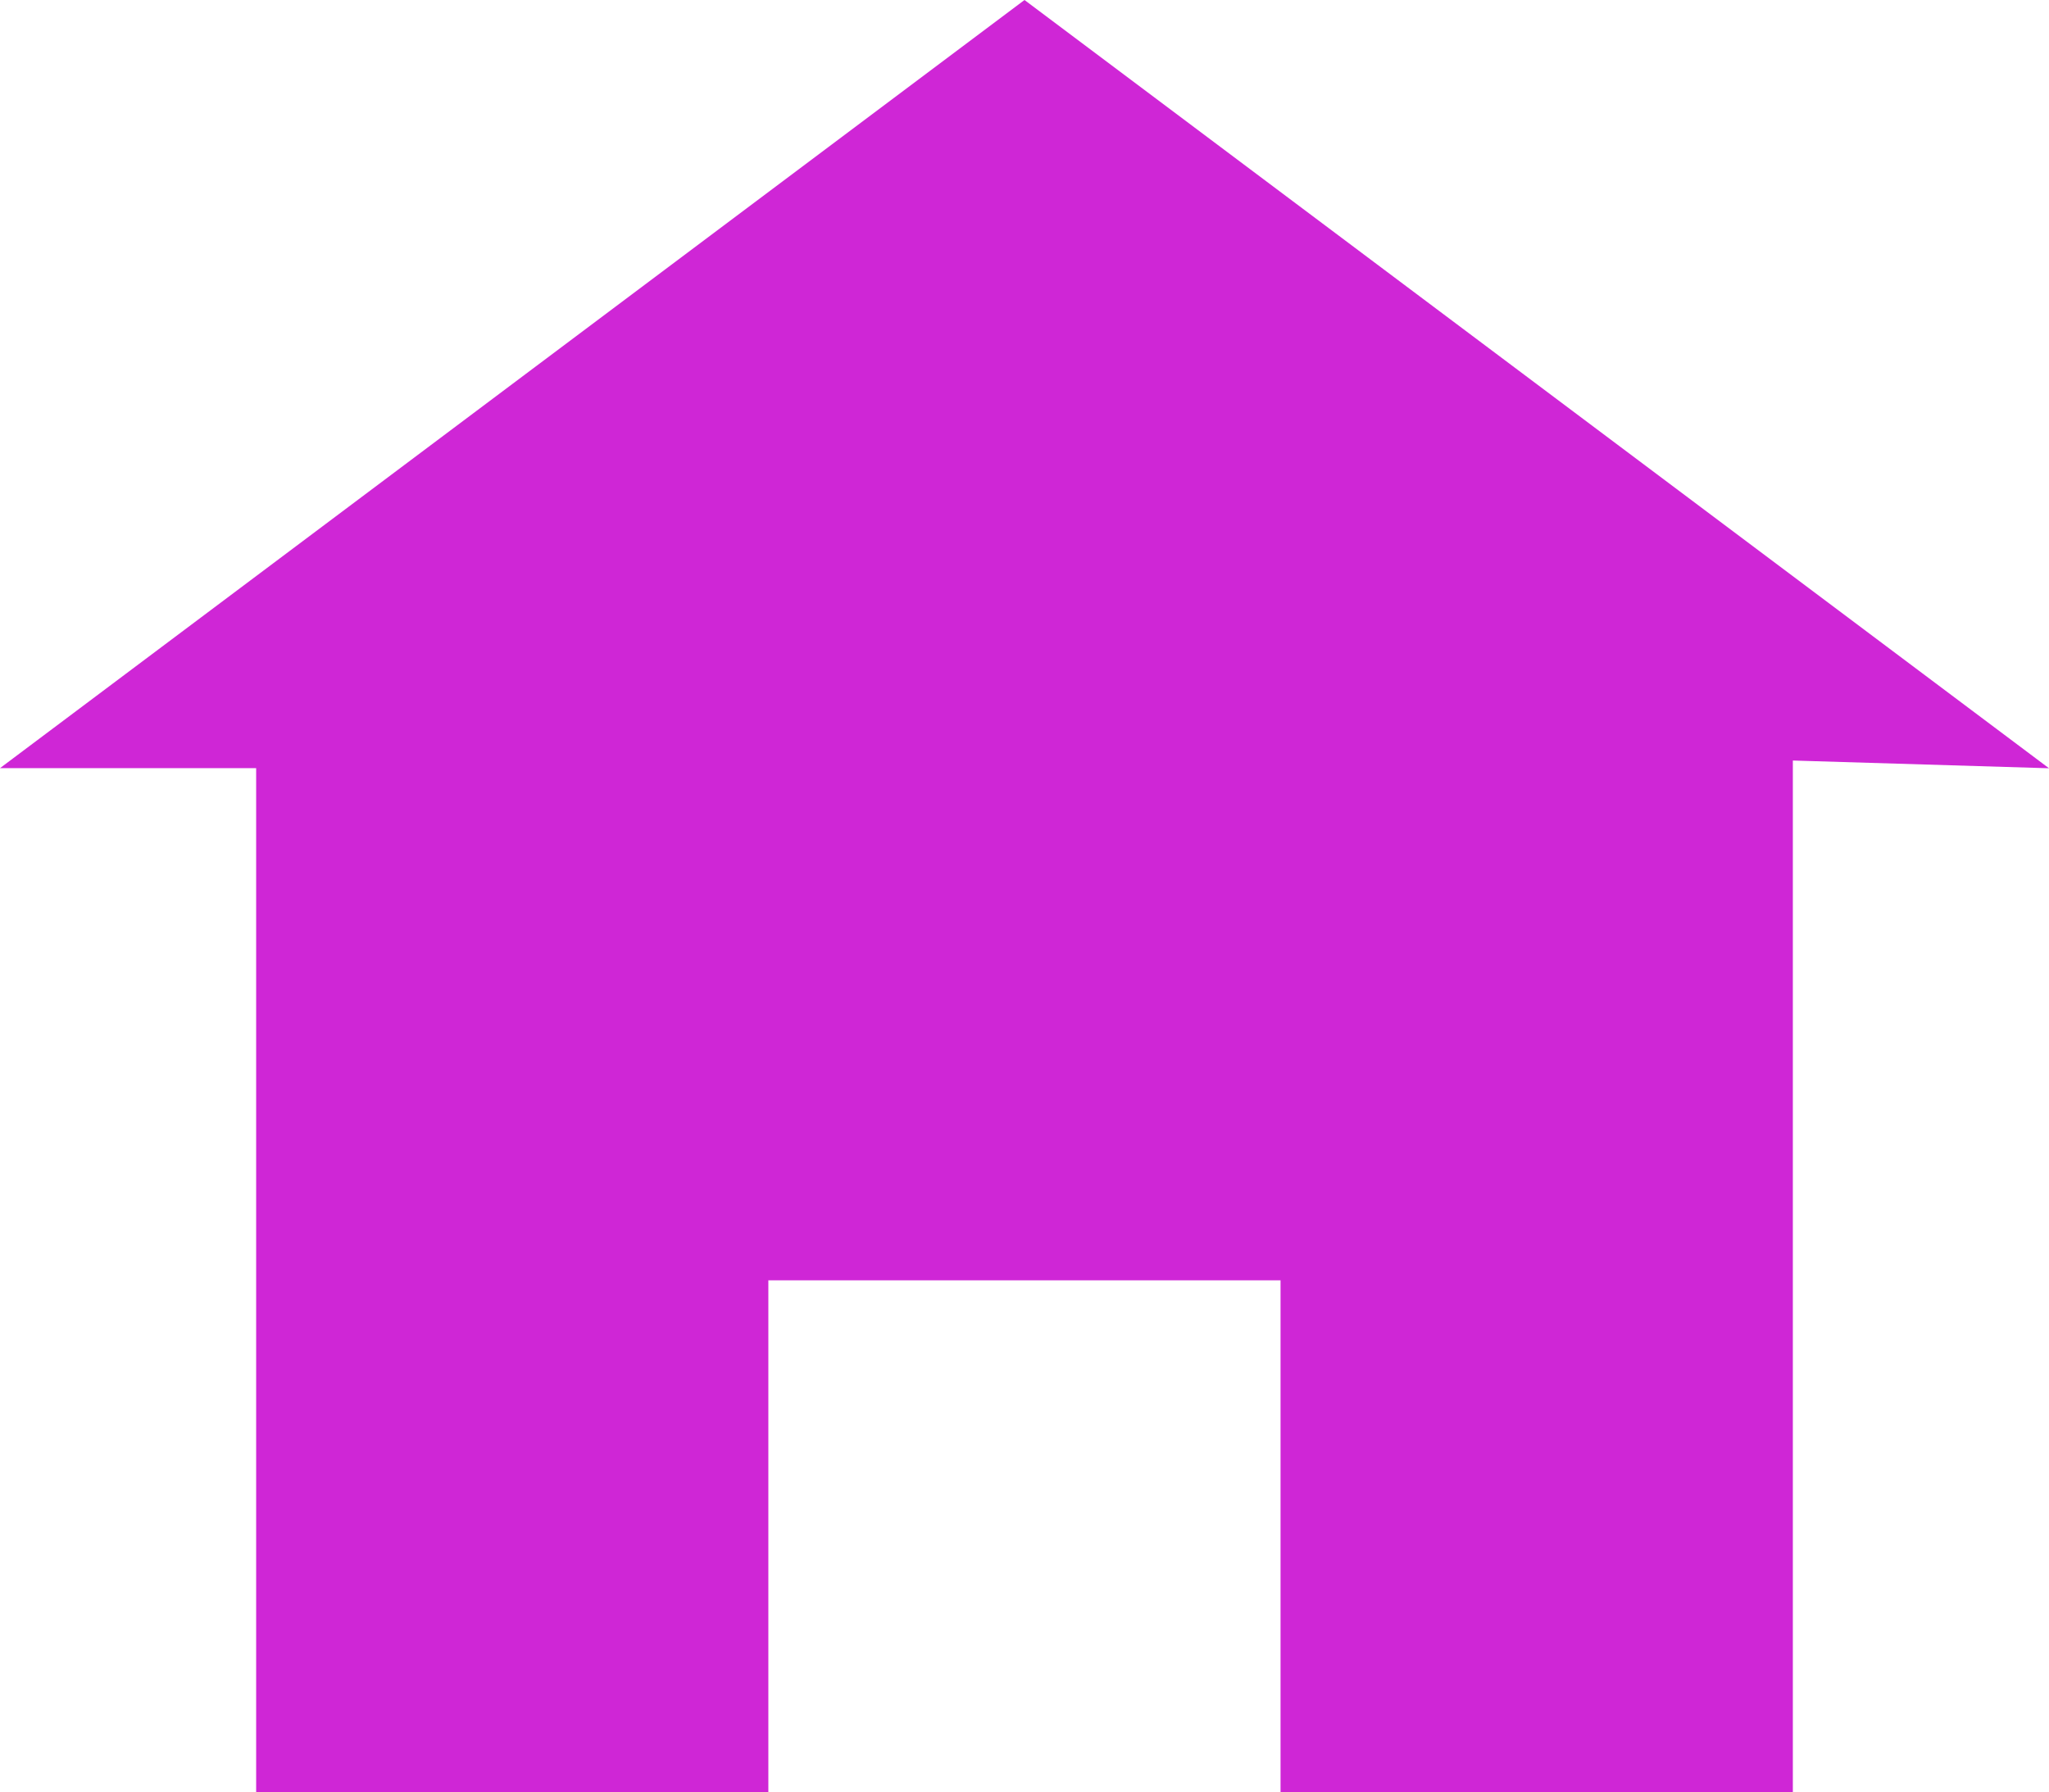 <svg xmlns="http://www.w3.org/2000/svg" width="18.286" height="16" viewBox="0 0 18.286 16"><defs><style>.cls-1 {
fill: #cf26d6;
}</style></defs><path id="Icon_open-home" data-name="Icon open-home" class="cls-1" d="M9.143.0.0 6.857H2.286V16H6.857V11.429h4.571V16H16V6.789l2.286.069z"/></svg>